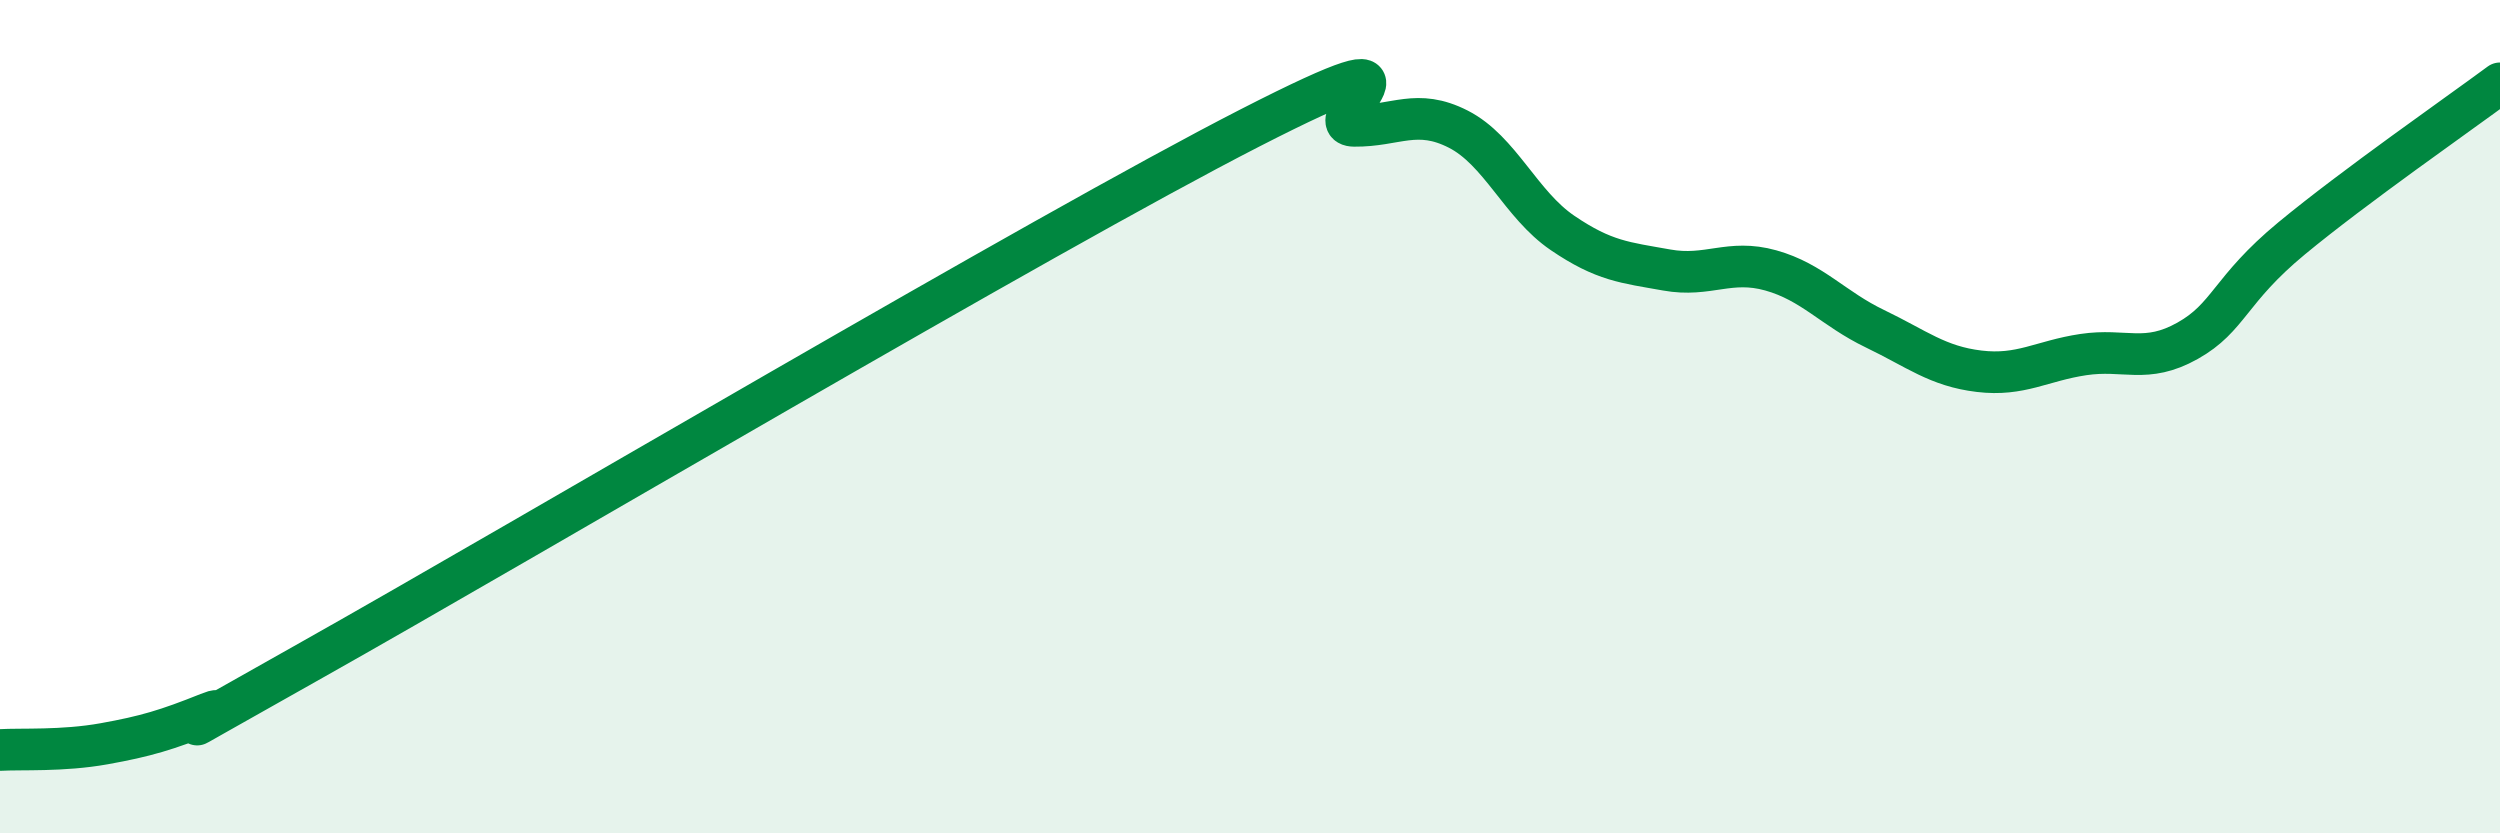 
    <svg width="60" height="20" viewBox="0 0 60 20" xmlns="http://www.w3.org/2000/svg">
      <path
        d="M 0,18 C 0.5,17.97 1.5,18.03 2.5,17.85 C 3.5,17.67 4,17.52 5,17.12 C 6,16.72 2.5,18.64 7.5,15.83 C 12.5,13.02 25,5.63 30,3.07 C 35,0.51 31.5,3.01 32.5,3.02 C 33.5,3.03 34,2.59 35,3.1 C 36,3.61 36.5,4.91 37.5,5.59 C 38.5,6.27 39,6.3 40,6.48 C 41,6.66 41.5,6.21 42.5,6.49 C 43.5,6.77 44,7.41 45,7.89 C 46,8.37 46.5,8.79 47.5,8.91 C 48.5,9.03 49,8.66 50,8.51 C 51,8.36 51.5,8.74 52.5,8.18 C 53.5,7.62 53.5,6.96 55,5.72 C 56.5,4.48 59,2.74 60,2L60 20L0 20Z"
        fill="#008740"
        opacity="0.1"
        stroke-linecap="round"
        stroke-linejoin="round"
      />
      <path
        d="M 0,18 C 0.5,17.97 1.5,18.03 2.5,17.85 C 3.5,17.67 4,17.52 5,17.12 C 6,16.72 2.5,18.64 7.5,15.83 C 12.5,13.02 25,5.63 30,3.07 C 35,0.51 31.5,3.01 32.5,3.02 C 33.5,3.03 34,2.59 35,3.1 C 36,3.61 36.5,4.91 37.5,5.59 C 38.5,6.27 39,6.3 40,6.48 C 41,6.66 41.5,6.21 42.5,6.49 C 43.5,6.77 44,7.41 45,7.89 C 46,8.37 46.5,8.79 47.5,8.91 C 48.5,9.03 49,8.66 50,8.51 C 51,8.36 51.5,8.74 52.5,8.18 C 53.5,7.62 53.5,6.96 55,5.72 C 56.5,4.48 59,2.74 60,2"
        stroke="#008740"
        stroke-width="1"
        fill="none"
        stroke-linecap="round"
        stroke-linejoin="round"
      />
    </svg>
  